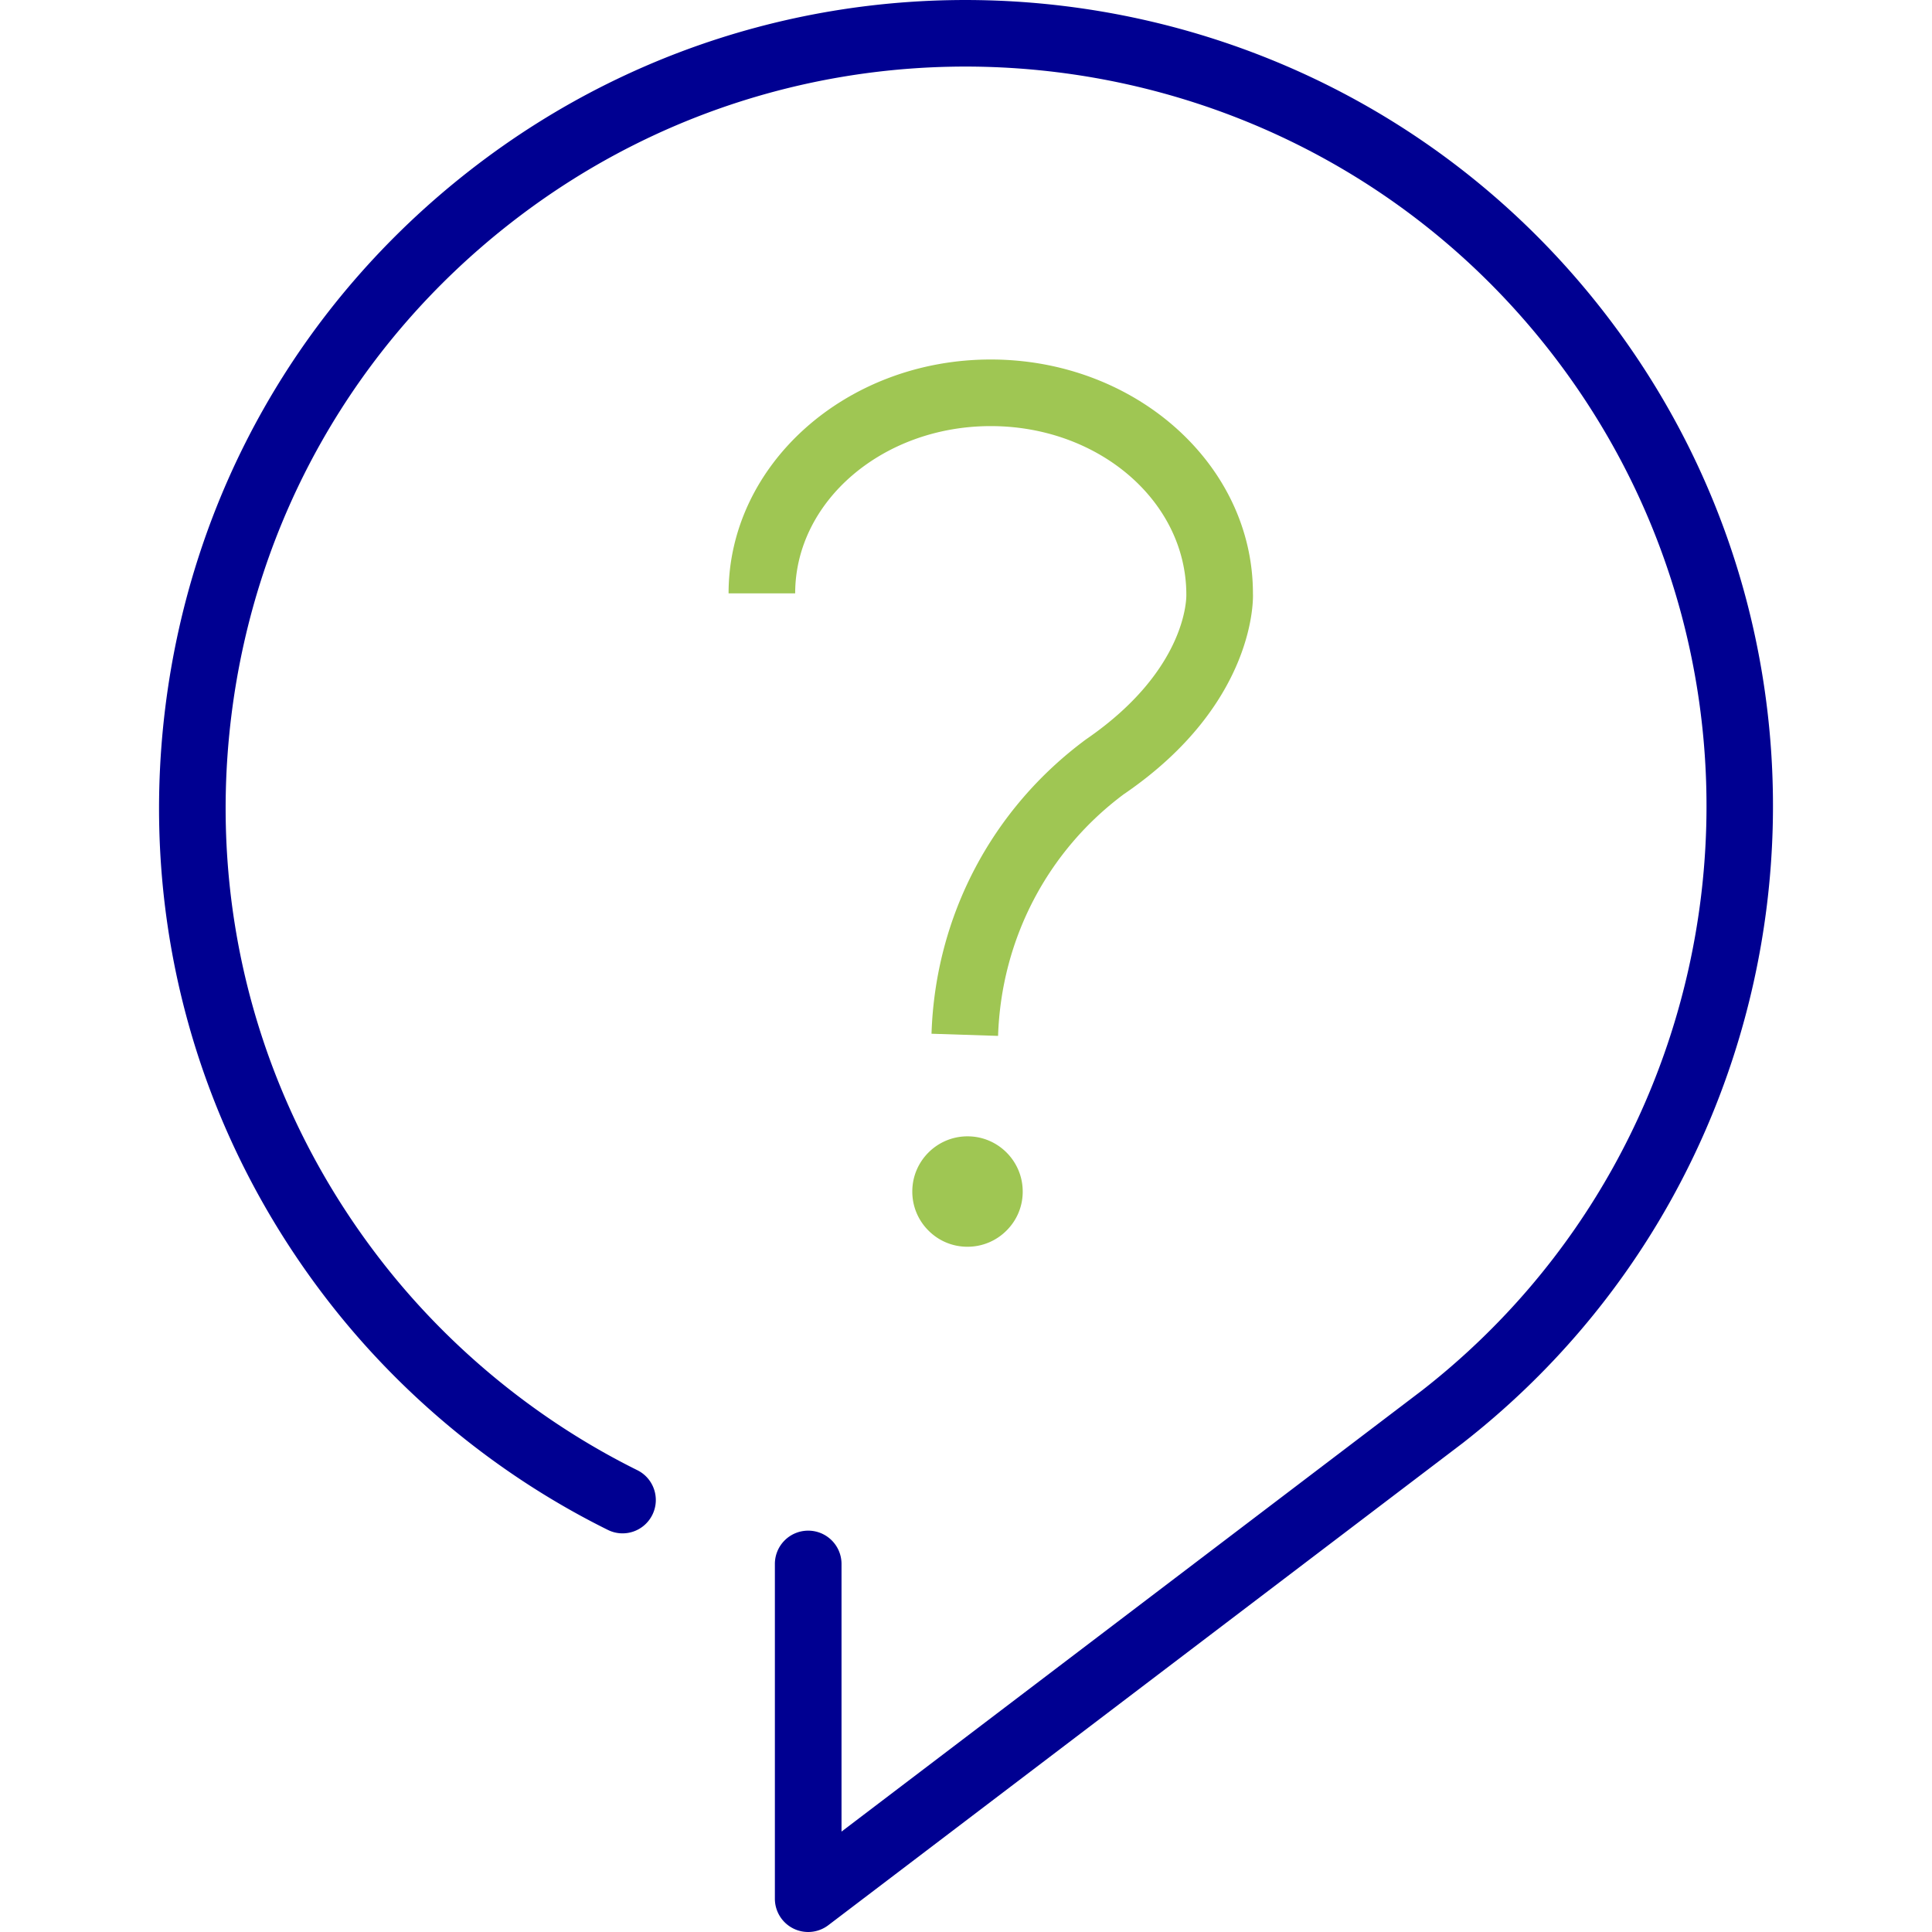 <?xml version="1.0" encoding="UTF-8"?> <svg xmlns:xlink="http://www.w3.org/1999/xlink" xmlns="http://www.w3.org/2000/svg" viewBox="0 0 512 512" width="512" height="512"><path d="M214.17 512a8.823 8.823 0 0 1-8.82-8.82v-88.71c0-4.88 3.95-8.83 8.83-8.83s8.83 3.95 8.83 8.83v70.92l153.9-116.96c85.21-66.51 100.44-190.07 33.86-275.37C344.16 7.76 220.6-7.47 135.32 59.11 94 91.36 67.71 137.77 61.3 189.79s7.82 103.43 40.07 144.75c17.99 23.05 41.34 42.09 67.52 55.07 4.37 2.16 6.15 7.46 3.99 11.83-2.16 4.36-7.44 6.18-11.83 3.98-28.54-14.14-53.98-34.91-73.59-60.02-35.15-45.03-50.66-101.07-43.67-157.77 6.99-56.7 35.64-107.28 80.68-142.43 92.96-72.57 227.63-55.97 300.2 37 72.56 92.96 55.96 227.64-37.01 300.21L219.51 510.2a8.815 8.815 0 0 1-5.34 1.8Z" fill="#000091"></path><path d="M262.21 315.79c0 3.21-2.62 5.8-5.83 5.79-3.21 0-5.8-2.62-5.79-5.83 0-3.2 2.61-5.79 5.82-5.79 3.2 0 5.8 2.6 5.8 5.8v.03Zm-5.81 14.61h-.04c-3.91 0-7.59-1.54-10.34-4.32a14.514 14.514 0 0 1-4.25-10.37c.02-8.04 6.58-14.57 14.62-14.57h.04c8.04 0 14.6 6.56 14.6 14.62v.06c0 3.91-1.55 7.58-4.33 10.33a14.542 14.542 0 0 1-10.31 4.25Zm-3.02-14.61c.02 1.65 1.37 3 3.03 3 1.63 0 2.99-1.34 3-3h-6.04Zm3.02-3.04c-.79 0-1.56.32-2.12.87-.57.57-.89 1.34-.9 2.15l6.04.02c0-.79-.32-1.58-.88-2.14a3.02 3.02 0 0 0-2.14-.9Zm41.62-102.41c35.2-24.13 34.07-52.39 34.02-53.09 0-34.17-31.17-61.98-69.48-61.98s-69.48 27.8-69.48 61.98h17.65c0-24.44 23.25-44.33 51.83-44.33s51.83 19.88 51.83 44.68c.02.81.17 19.99-26.62 38.36-24.99 18.49-39.9 46.91-40.91 77.99l17.64.57c.84-25.65 13.14-49.11 33.51-64.19Z" fill="#9FC653"></path></svg> 